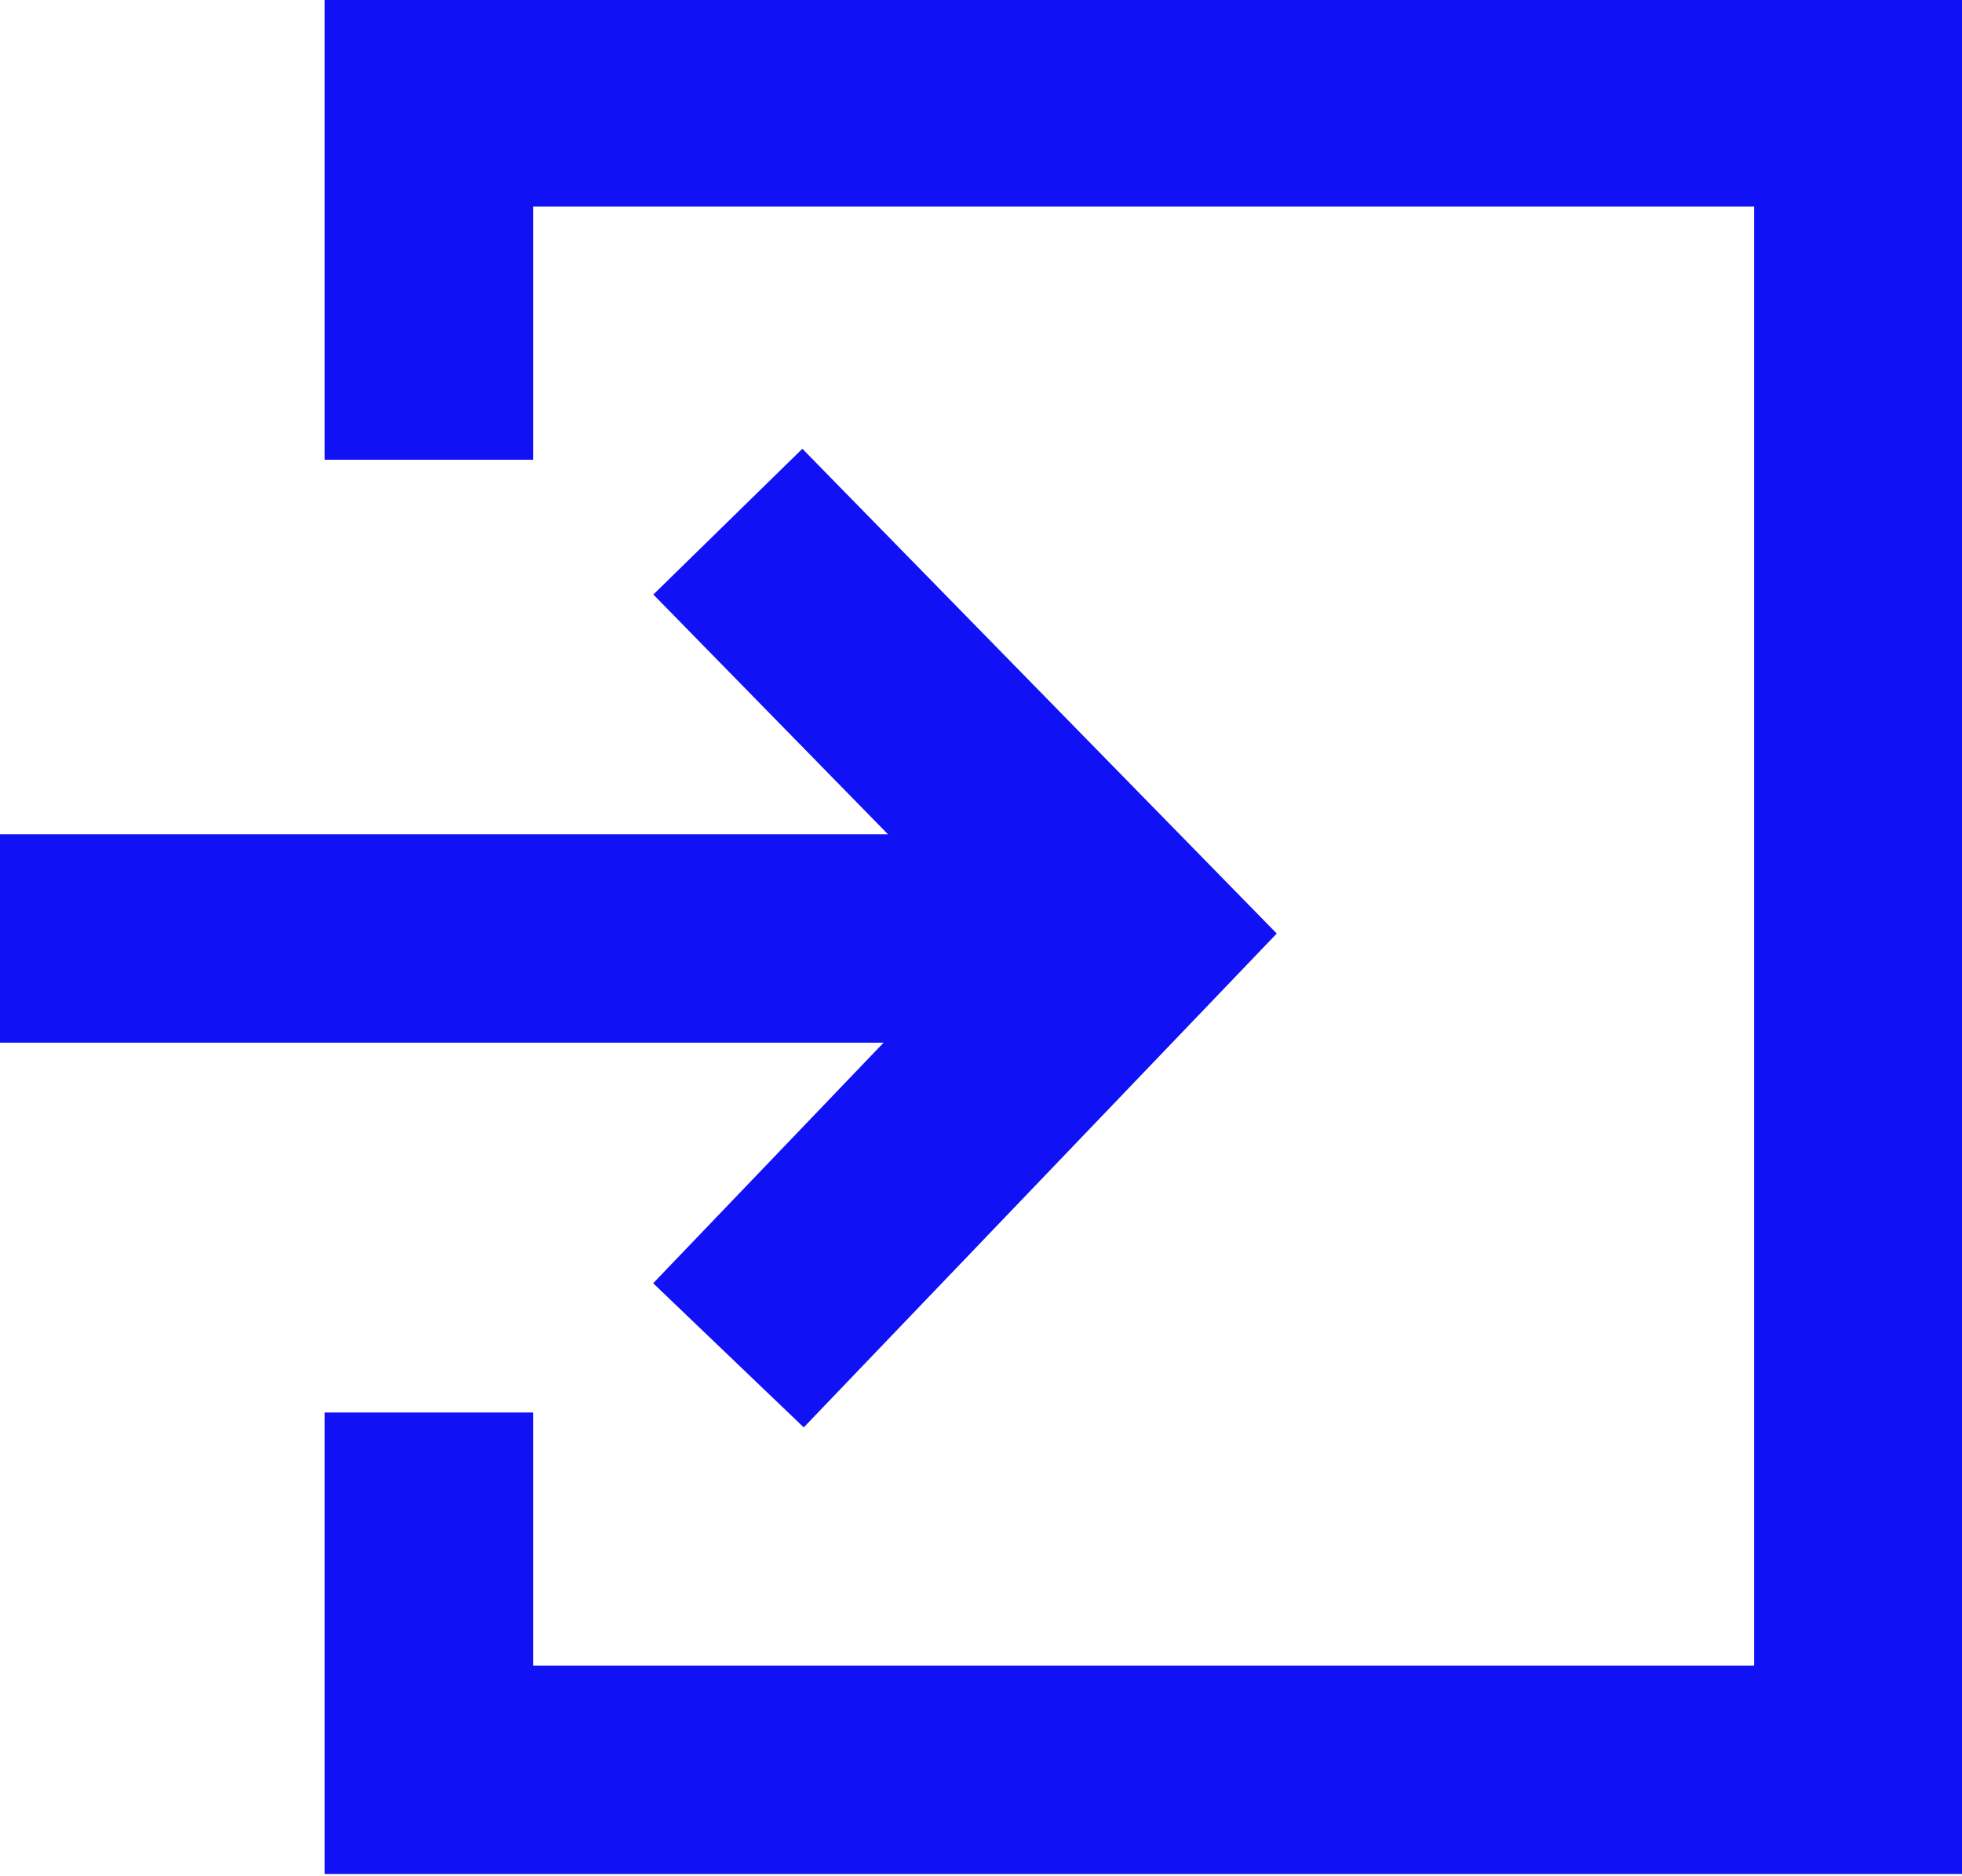 <svg xmlns="http://www.w3.org/2000/svg" viewBox="0 0 32.94 31.5"><defs><style>.cls-1{fill:none;stroke:#1111f5;stroke-width:3.5px;}</style></defs><g id="Layer_2" data-name="Layer 2"><g id="Layer_1-2" data-name="Layer 1"><g id="Group_21" data-name="Group 21"><g id="Group_19" data-name="Group 19"><path id="Path_3" data-name="Path 3" class="cls-1" d="M0,15.76H17.74"/><path id="Path_4" data-name="Path 4" class="cls-1" d="M12.22,8.76,19,15.69l-6.77,7.07"/></g><path id="Path_96" data-name="Path 96" class="cls-1" d="M7.2,23.72v6h24v-28H7.2v6"/></g></g></g></svg>